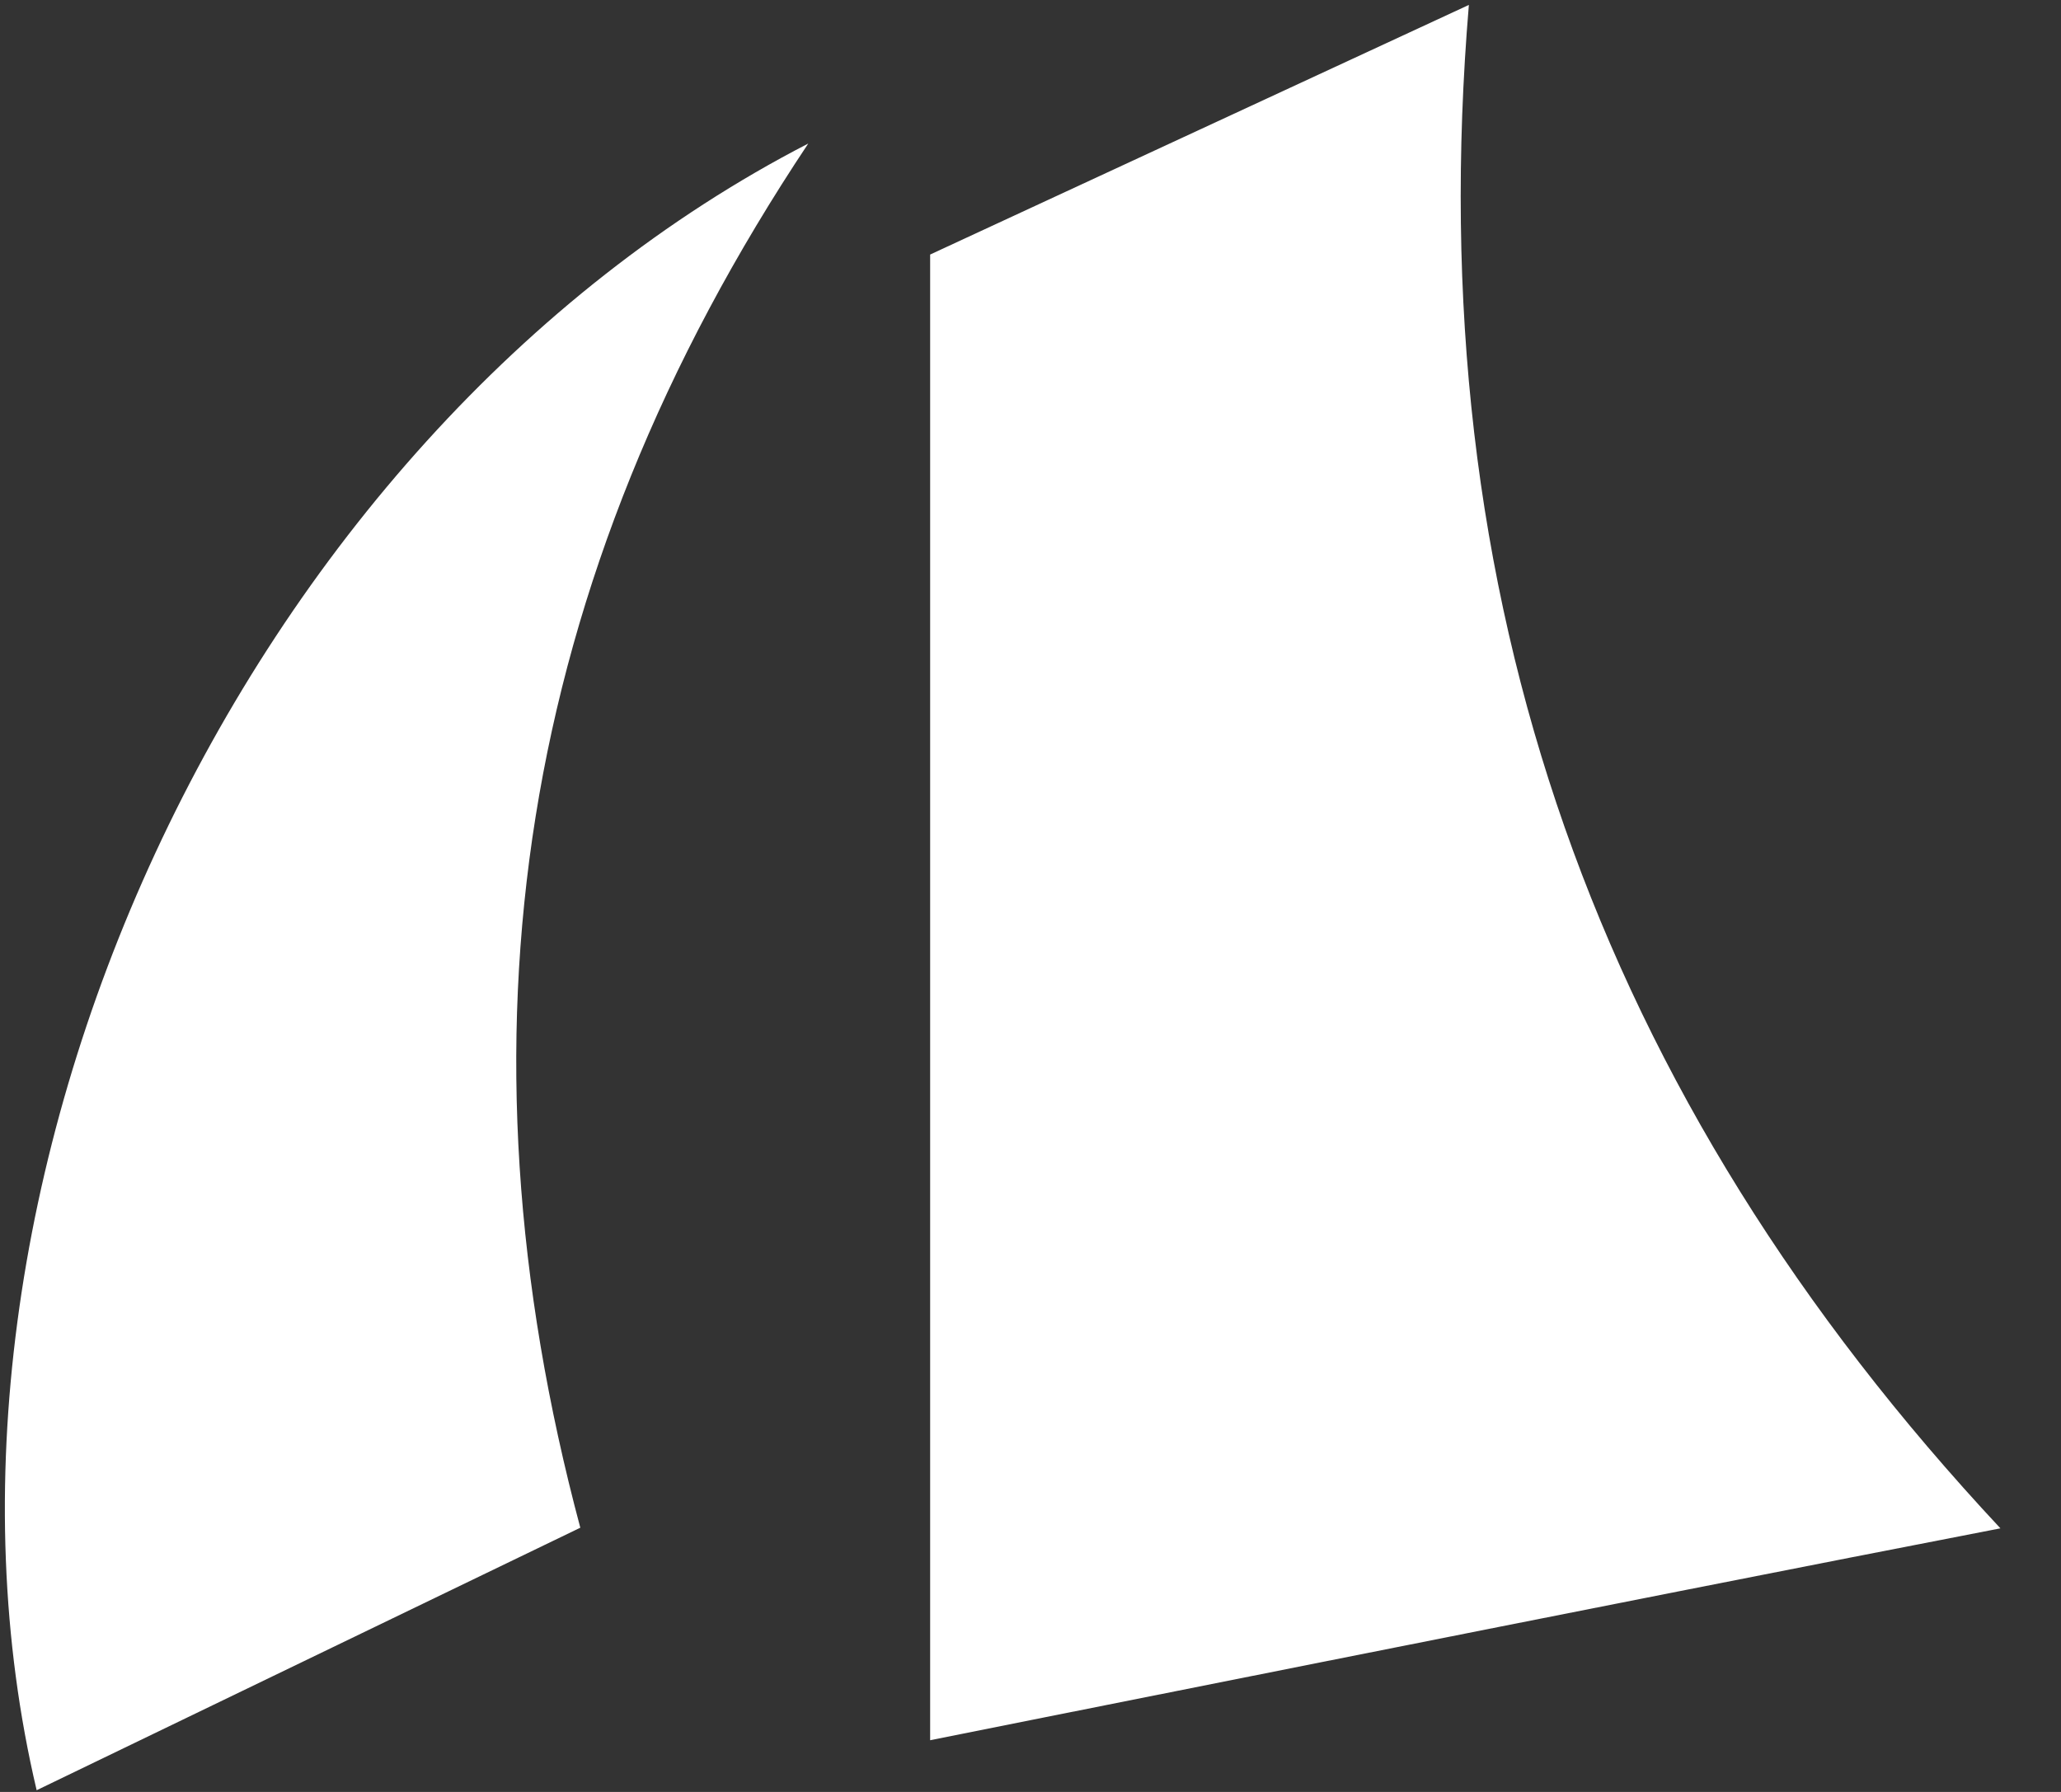 <svg
  xmlns="http://www.w3.org/2000/svg"
  width="23"
  height="20"
  viewBox="0 0 23 20"
  fill="none"
>
  <rect x="0" y="0" width="23" height="20" fill="#333333" stroke="none"/>
  <path
    d="M22.324 17.058C18.227 17.851 10.38 19.423 10.38 19.423V2.841C12.321 1.942 14.22 1.062 16.392 0.055C15.837 6.68 17.819 12.234 22.324 17.058ZM0.409 19.981C2.412 19.014 4.399 18.055 6.476 17.051C5.016 11.591 5.758 6.496 9.02 1.602C2.642 4.89 -1.165 13.31 0.409 19.981Z"
    fill="white"
  />
</svg>
